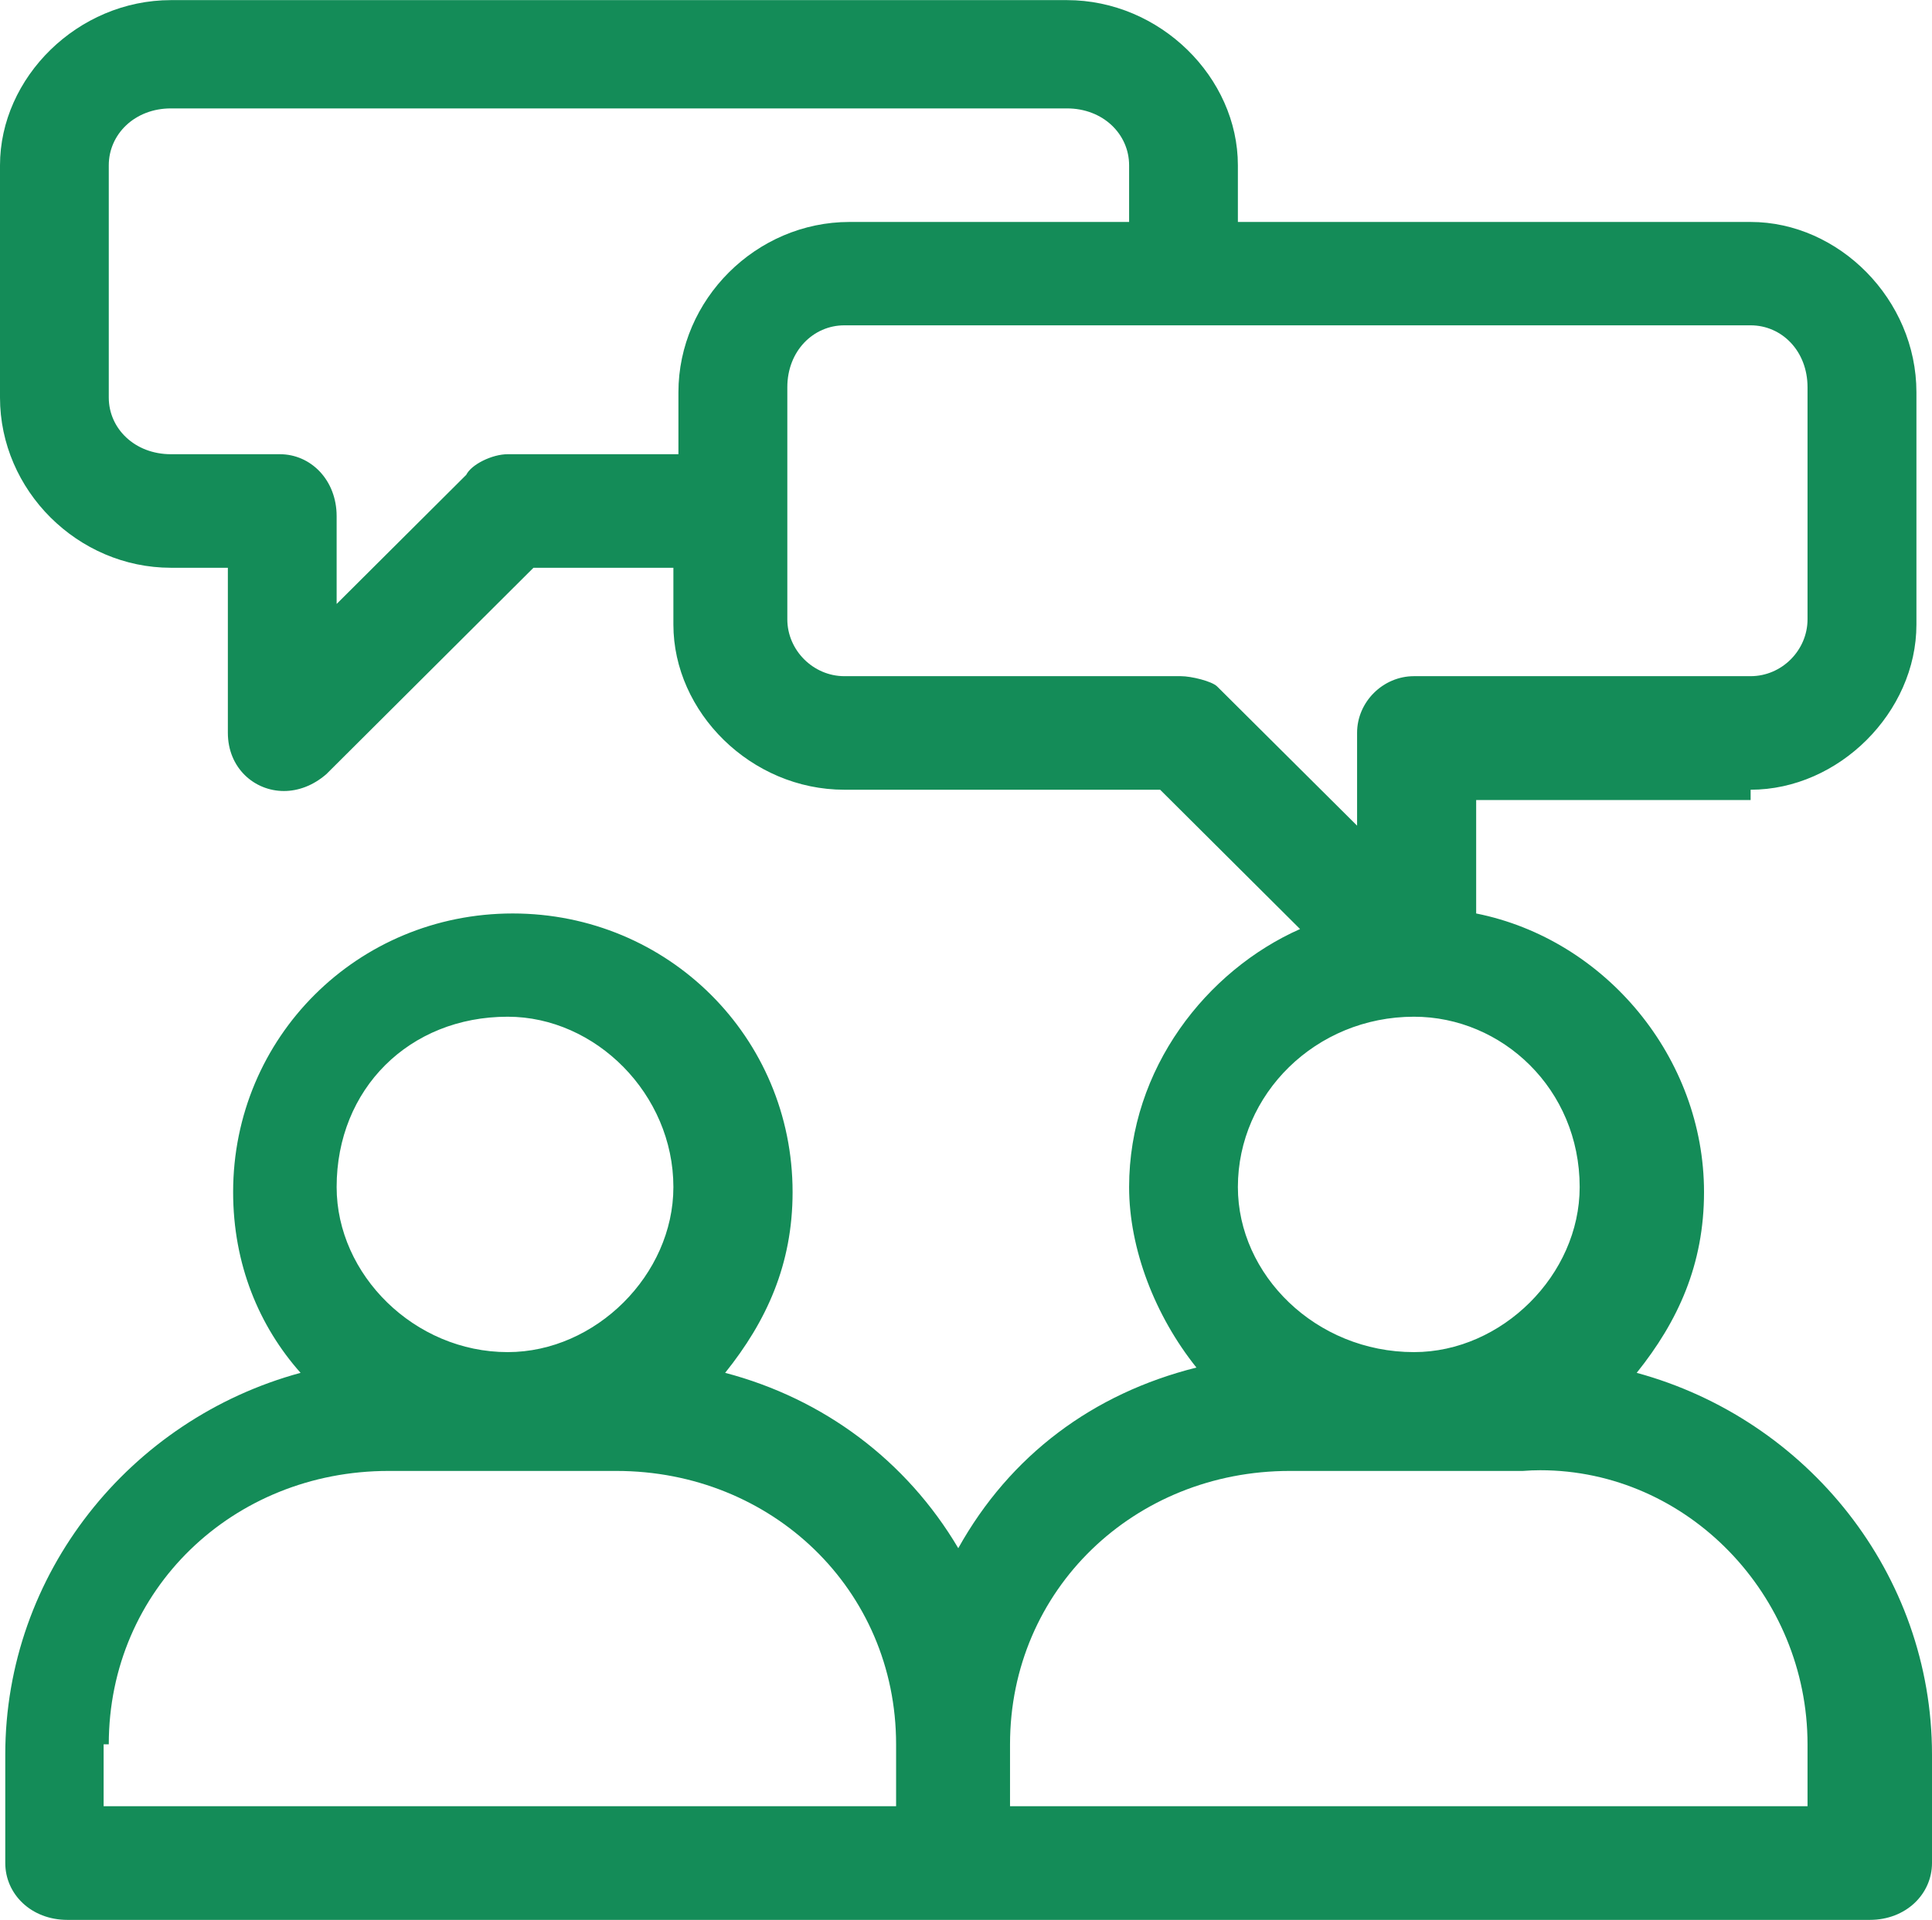 <?xml version="1.0" encoding="UTF-8"?>
<svg xmlns="http://www.w3.org/2000/svg" xmlns:xlink="http://www.w3.org/1999/xlink" width="165" height="164" xml:space="preserve" overflow="hidden">
  <g transform="translate(-1958 -1085)">
    <path d="M2049.12 1094.26C2052.22 1094.26 2054.43 1096.47 2054.43 1099.12L2054.43 1103.96 2030.55 1103.96C2022.58 1103.96 2015.94 1110.58 2015.94 1118.51L2015.94 1123.8 2001.36 1123.8C2000.02 1123.8 1998.25 1124.68 1997.82 1125.56L1986.75 1136.59 1986.75 1129.09C1986.75 1126.01 1984.55 1123.8 1981.9 1123.8L1972.6 1123.8C1969.5 1123.8 1967.29 1121.6 1967.29 1118.96L1967.29 1099.12C1967.29 1096.47 1969.5 1094.26 1972.6 1094.26ZM2107.51 1112.79C2110.17 1112.79 2112.37 1114.98 2112.37 1118.08L2112.37 1137.9C2112.37 1140.55 2110.17 1142.76 2107.51 1142.76L2078.76 1142.76C2076.11 1142.76 2073.9 1144.96 2073.9 1147.6L2073.9 1155.53 2061.95 1143.64C2061.5 1143.19 2059.74 1142.76 2058.85 1142.76L2030.11 1142.76C2027.46 1142.76 2025.24 1140.55 2025.24 1137.9L2025.24 1118.08C2025.24 1114.98 2027.46 1112.79 2030.11 1112.79ZM2001.36 1171.85C2008.87 1171.85 2015.51 1178.47 2015.51 1186.4 2015.51 1193.89 2008.87 1200.5 2001.36 1200.5 1993.4 1200.5 1986.75 1193.89 1986.75 1186.4 1986.75 1178.02 1992.95 1171.85 2001.36 1171.85ZM2078.76 1171.85C2086.28 1171.85 2092.91 1178.02 2092.91 1186.4 2092.91 1193.89 2086.28 1200.5 2078.76 1200.5 2070.36 1200.5 2063.72 1193.89 2063.72 1186.4 2063.72 1178.47 2070.36 1171.85 2078.76 1171.85ZM2010.64 1210.65C2023.92 1210.65 2034.53 1220.78 2034.53 1234L2034.53 1239.29 1966.85 1239.29 1966.85 1234 1967.29 1234C1967.29 1220.78 1977.91 1210.65 1991.18 1210.65ZM2089.54 1210.59C2102.14 1210.59 2112.37 1221.28 2112.37 1234L2112.37 1239.29 2044.26 1239.29 2044.26 1234C2044.26 1220.78 2054.88 1210.65 2068.15 1210.65L2088.05 1210.65C2088.55 1210.61 2089.05 1210.59 2089.54 1210.59ZM1972.6 1085.01C1964.64 1085.01 1958 1091.62 1958 1099.12L1958 1118.96C1958 1126.89 1964.64 1133.5 1972.6 1133.5L1977.46 1133.5 1977.46 1147.6C1977.46 1150.59 1979.71 1152.57 1982.25 1152.57 1983.45 1152.57 1984.73 1152.12 1985.87 1151.13L2003.56 1133.5 2015.51 1133.5 2015.51 1138.35C2015.51 1145.84 2022.14 1152.46 2030.11 1152.46L2057.08 1152.46 2069.03 1164.36C2061.07 1167.89 2054.43 1176.26 2054.43 1186.4 2054.43 1191.69 2056.65 1197.41 2060.18 1201.82 2051.34 1204.03 2044.26 1209.32 2039.84 1217.25 2035.42 1209.77 2028.34 1204.48 2019.93 1202.27 2023.47 1197.86 2025.69 1193 2025.69 1186.83 2025.69 1173.61 2015.06 1163.03 2001.79 1163.03 1988.52 1163.03 1977.91 1173.61 1977.91 1186.83 1977.91 1193 1980.13 1198.29 1983.67 1202.27 1969.06 1206.24 1958.45 1219.46 1958.45 1234.88L1958.45 1244.14C1958.45 1246.79 1960.65 1249 1963.76 1249L2117.69 1249C2120.78 1249 2123 1246.79 2123 1244.14L2123 1234.88C2123 1219.46 2112.37 1206.24 2097.78 1202.27 2101.32 1197.86 2103.53 1193 2103.53 1186.83 2103.53 1175.37 2095.13 1165.24 2084.07 1163.03L2084.07 1153.34 2107.51 1153.34 2107.51 1152.46C2115.04 1152.46 2121.67 1145.84 2121.67 1138.35L2121.67 1118.51C2121.67 1110.58 2115.04 1103.96 2107.51 1103.96L2063.72 1103.96 2063.72 1099.12C2063.72 1091.62 2057.08 1085.01 2049.12 1085.01Z" fill="#148C58" fill-rule="evenodd"></path>
  </g>
</svg>
